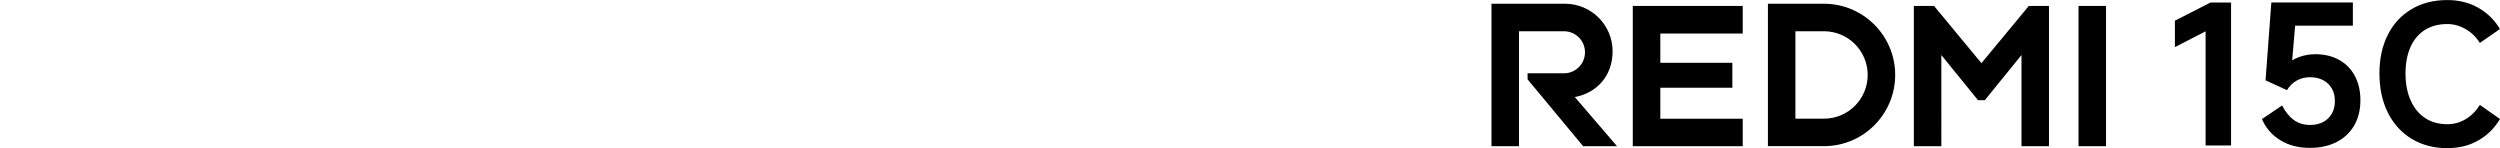 <?xml version="1.0" encoding="UTF-8"?><svg id="a" xmlns="http://www.w3.org/2000/svg" width="540" height="32" viewBox="0 0 540 32"><g id="b"><path d="M454.9,1.28v30.3h-5.94V1.28h5.94ZM409.36,16.19h0c0,8.49-6.89,15.38-15.38,15.38h-12.11V.81h12.11c8.49,0,15.38,6.89,15.38,15.38h0ZM403.42,16.19c0-5.22-4.23-9.44-9.44-9.44h-6.17v18.88h6.17c5.22,0,9.44-4.23,9.44-9.44h0ZM352.68,1.28v30.3h23.75v-5.94h-17.8v-6.69h15.56v-5.39h-15.56v-6.32h17.8V1.28h-23.75ZM348.32,11.08c0-5.67-4.6-10.27-10.27-10.27h-15.89v30.77h5.94V6.75h9.72c2.5,0,4.54,2.03,4.54,4.54s-2.03,4.54-4.54,4.54h-7.86v1.31l12,14.44h7.32l-9.12-10.62c4.66-.85,8.16-4.5,8.16-9.87h0ZM438.23,1.28l-10.24,12.36-10.24-12.36h-4.36v30.3h5.94V11.89l7.92,9.75h1.47l7.92-9.75v19.69h5.94V1.28h-4.36,0Z"/><path d="M476.41,31.42V6.76l-6.63,3.42v-5.71l7.67-3.92h4.46v30.87h-5.51.01Z"/><path d="M492.93,22.78c.72,1.39,1.57,2.44,2.55,3.15s2.15,1.06,3.55,1.06c1.03,0,1.95-.21,2.76-.63s1.43-1.02,1.88-1.81c.45-.79.67-1.7.67-2.73s-.22-1.93-.67-2.71-1.07-1.38-1.88-1.8-1.75-.63-2.84-.63c-1.03,0-1.97.24-2.84.71-.86.48-1.57,1.17-2.12,2.09l-4.63-2.13,1.25-16.82h17.61v5.01h-12.47l-.71,8.34-1.13.08c.75-.72,1.67-1.28,2.78-1.67,1.1-.39,2.23-.58,3.4-.58,1.97,0,3.7.41,5.17,1.23s2.61,1.98,3.4,3.48,1.19,3.24,1.19,5.22c0,2.09-.45,3.9-1.33,5.44-.89,1.54-2.15,2.74-3.8,3.59s-3.58,1.27-5.8,1.27c-2.47,0-4.61-.56-6.4-1.67-1.8-1.11-3.11-2.63-3.94-4.55l4.38-2.96h0l-.03.02h0Z"/><path d="M539.99,25.7c-1.14,1.95-2.68,3.48-4.63,4.61s-4.2,1.69-6.76,1.69c-2.89,0-5.44-.67-7.66-2-2.21-1.33-3.93-3.22-5.15-5.65-1.22-2.44-1.83-5.26-1.83-8.49s.61-5.95,1.81-8.34,2.92-4.24,5.13-5.55c2.21-1.31,4.78-1.96,7.7-1.96,2.56,0,4.82.57,6.78,1.71,1.96,1.14,3.5,2.66,4.61,4.55l-4.34,3c-.83-1.31-1.88-2.31-3.13-3.02s-2.56-1.06-3.92-1.06c-1.86,0-3.47.43-4.82,1.27-1.35.85-2.39,2.08-3.11,3.69-.72,1.62-1.08,3.52-1.08,5.71s.37,4.17,1.11,5.82,1.78,2.93,3.13,3.82,2.94,1.33,4.78,1.33c1.39,0,2.7-.35,3.92-1.06s2.27-1.75,3.13-3.11l4.34,3.05h-.01Z"/></g></svg>